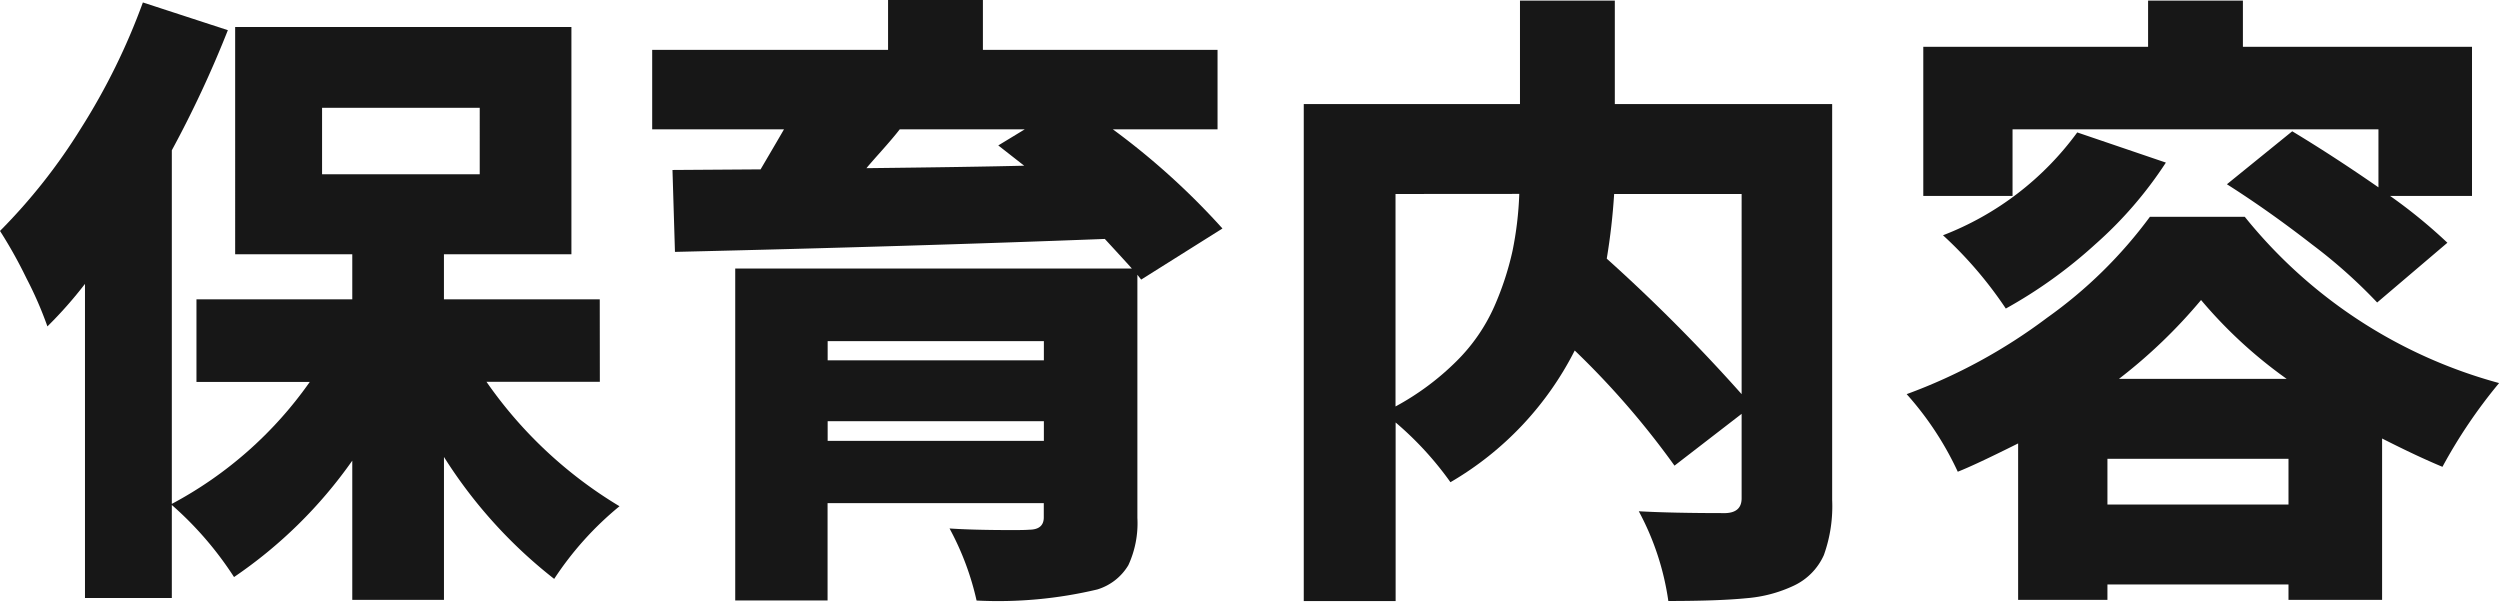 <svg xmlns="http://www.w3.org/2000/svg" width="111" height="27" viewBox="0 0 111 27"><defs><style>.a{fill:#171717;}</style></defs><title>flow-hoiku</title><path class="a" d="M26.633,16.953H21.6a19.236,19.236,0,0,0,5.906,5.524,14.27,14.27,0,0,0-2.9,3.226,21.26,21.26,0,0,1-4.894-5.414v6.344H15.641v-6.18a20.457,20.457,0,0,1-5.25,5.168,15.237,15.237,0,0,0-2.762-3.2v4.129H3.773V12.605a18.384,18.384,0,0,1-1.668,1.887,16.584,16.584,0,0,0-.929-2.133A20.573,20.573,0,0,0,0,10.254,25.484,25.484,0,0,0,3.6,5.688,28.841,28.841,0,0,0,6.344.109L10.117,1.34A48.8,48.8,0,0,1,7.629,6.672v15.7a17.561,17.561,0,0,0,6.125-5.414H8.723V13.289h6.918v-2h-5.2V1.2h14.93v10.09h-5.66v2h6.918ZM14.3,4.785V7.738h7V4.785Z"/><path class="a" d="M54.277,10.145l-3.609,2.269L50.5,12.2V23a4.433,4.433,0,0,1-.4,2.092,2.427,2.427,0,0,1-1.38,1.08,19,19,0,0,1-5.36.492,12.364,12.364,0,0,0-1.2-3.2q.82.056,2.065.068t1.462-.013q.657,0,.657-.547V22.34h-9.6v4.32h-4.1V11.922h17.61q-.192-.219-1.2-1.313-8.586.329-19.086.575l-.11-3.637L33.77,7.52q.9-1.531,1.039-1.778H28.957V2.215H39.43V0h4.211V2.215H54.059V5.742H49.41A32.185,32.185,0,0,1,54.277,10.145Zm-7.929,5h-9.6V16h9.6Zm-9.6,4.43h9.6V18.7h-9.6ZM45.5,5.742H39.949c-.182.237-.465.571-.847,1s-.593.67-.629.725q4.785-.054,7-.11l-1.149-.9Z"/><path class="a" d="M81.348,4.621V22.2a6.417,6.417,0,0,1-.369,2.447A2.731,2.731,0,0,1,79.652,26a6.043,6.043,0,0,1-2.105.56q-1.23.123-3.473.124A11.923,11.923,0,0,0,72.762,22.7q1.449.082,3.855.082.711-.026.711-.656V18.375l-2.98,2.3a36.905,36.905,0,0,0-4.43-5.113A14.173,14.173,0,0,1,64.4,21.41a14.515,14.515,0,0,0-2.434-2.652v7.93H57.887V4.621h9.6V.027h4.211V4.621ZM61.961,8.613v9.434a11.747,11.747,0,0,0,2.707-2.01A7.957,7.957,0,0,0,66.35,13.6a13.133,13.133,0,0,0,.806-2.461,15.214,15.214,0,0,0,.3-2.53Zm15.367,0h-5.66a28.378,28.378,0,0,1-.328,2.871A75.81,75.81,0,0,1,77.328,17.5Z"/><path class="a" d="M95.457,9.625h4.21a21.818,21.818,0,0,0,11.293,7.383,22.707,22.707,0,0,0-2.515,3.719q-1.12-.465-2.68-1.258v7.164h-4.156v-.684H93.57v.684H89.605V19.688q-1.914.957-2.68,1.257A13.958,13.958,0,0,0,84.656,17.5a24.221,24.221,0,0,0,6.234-3.391A20.157,20.157,0,0,0,95.457,9.625Zm-6.1-3.883V8.7H85.394V2.078h9.981V.027h4.21V2.078h10.172V8.7h-3.636a22.947,22.947,0,0,1,2.543,2.078l-3.118,2.653a22.972,22.972,0,0,0-2.884-2.571q-1.929-1.5-3.787-2.679l2.9-2.352q1.859,1.122,3.828,2.489V5.742Zm2.871.137,3.937,1.34a17.732,17.732,0,0,1-3.13,3.623A21.044,21.044,0,0,1,89.058,13.7a17.847,17.847,0,0,0-2.789-3.254A13.3,13.3,0,0,0,92.23,5.879ZM93.57,22.4h8.039V20.371H93.57Zm.519-5.579h7.438a20.431,20.431,0,0,1-3.8-3.5A23.143,23.143,0,0,1,94.089,16.816Z"/></svg>